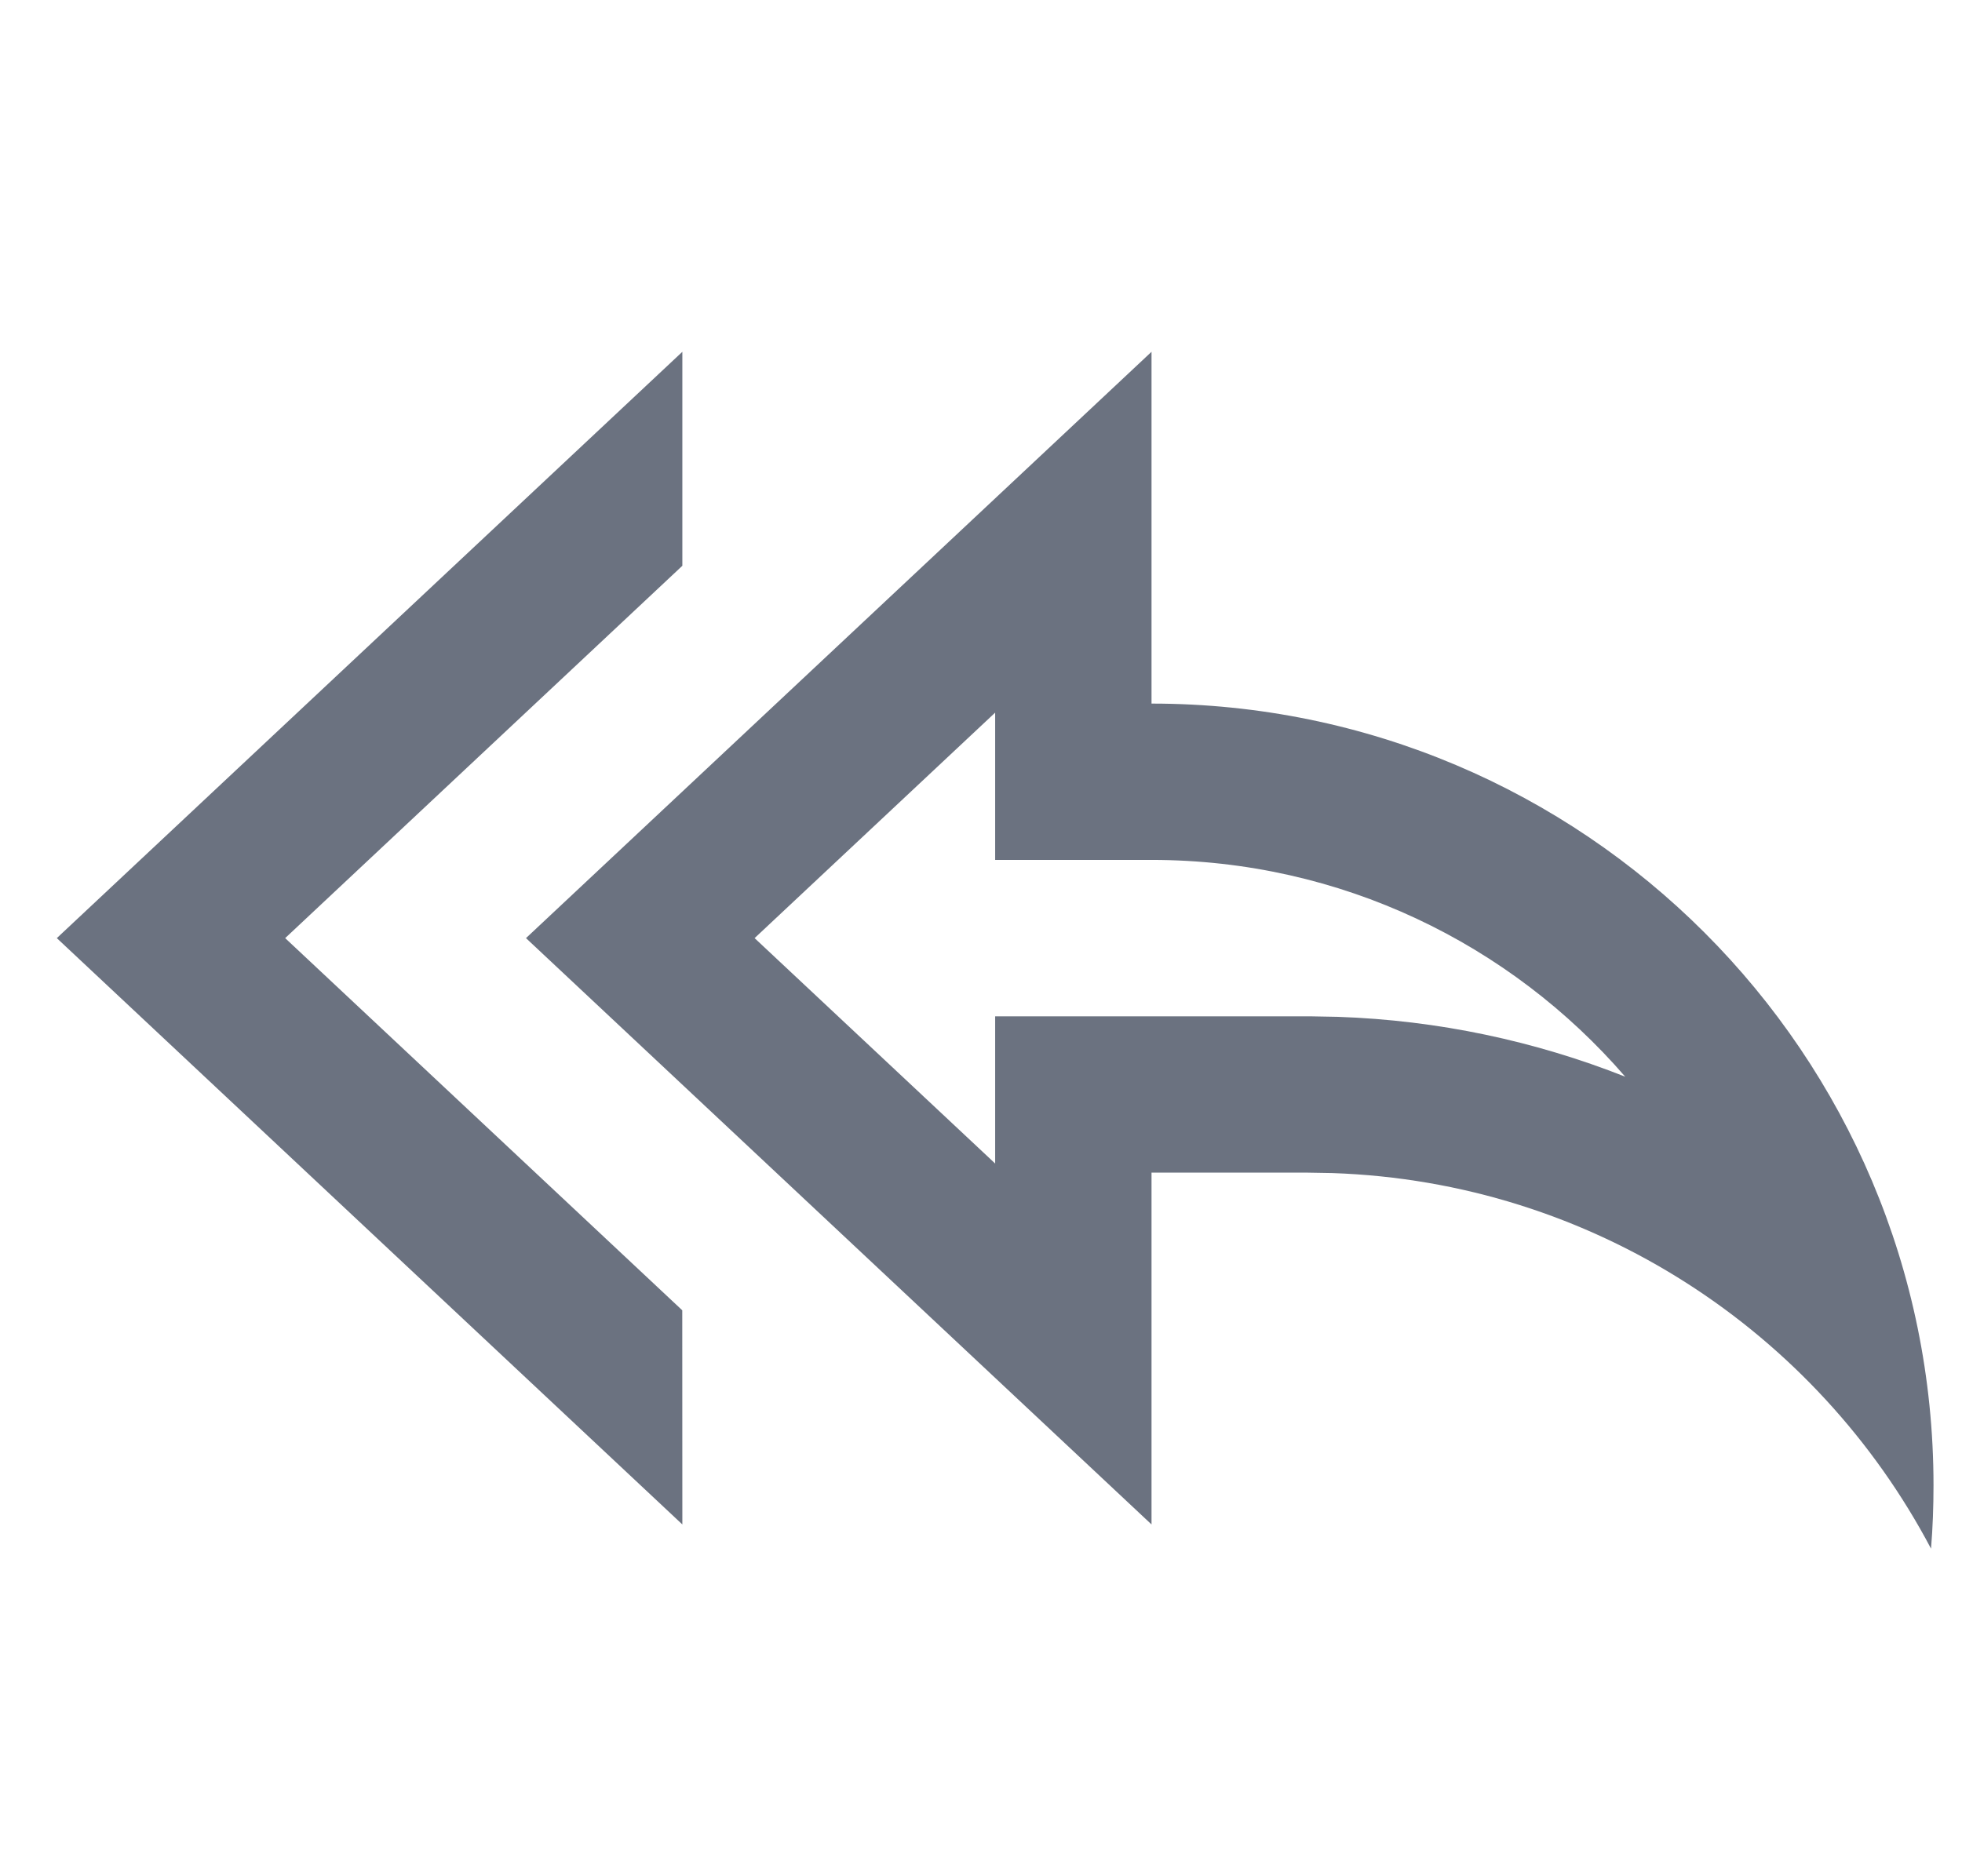 <svg width="23" height="22" viewBox="0 0 23 22" fill="none" xmlns="http://www.w3.org/2000/svg">
<g clip-path="url(#clip0_245_11798)">
<path d="M13.499 4.125V8.25C18.562 8.25 22.666 12.354 22.666 17.417C22.666 17.667 22.657 17.914 22.637 18.159C21.296 15.616 18.668 13.859 15.62 13.755L15.333 13.75H13.499V17.875L6.166 11L13.499 4.125ZM7.999 4.125V6.634L3.343 11L7.998 15.364L7.999 17.875L0.666 11L7.999 4.125ZM11.666 8.356L8.846 11L11.666 13.643V11.917H15.364L15.682 11.923C16.86 11.963 17.996 12.207 19.052 12.625C17.707 11.069 15.718 10.083 13.499 10.083H11.666V8.356Z" fill="#6B7280"/>
</g>
<defs>
<clipPath id="clip0_245_11798">
<rect width="22" height="22" fill="white" transform="translate(0.666)"/>
</clipPath>
</defs>
</svg>

